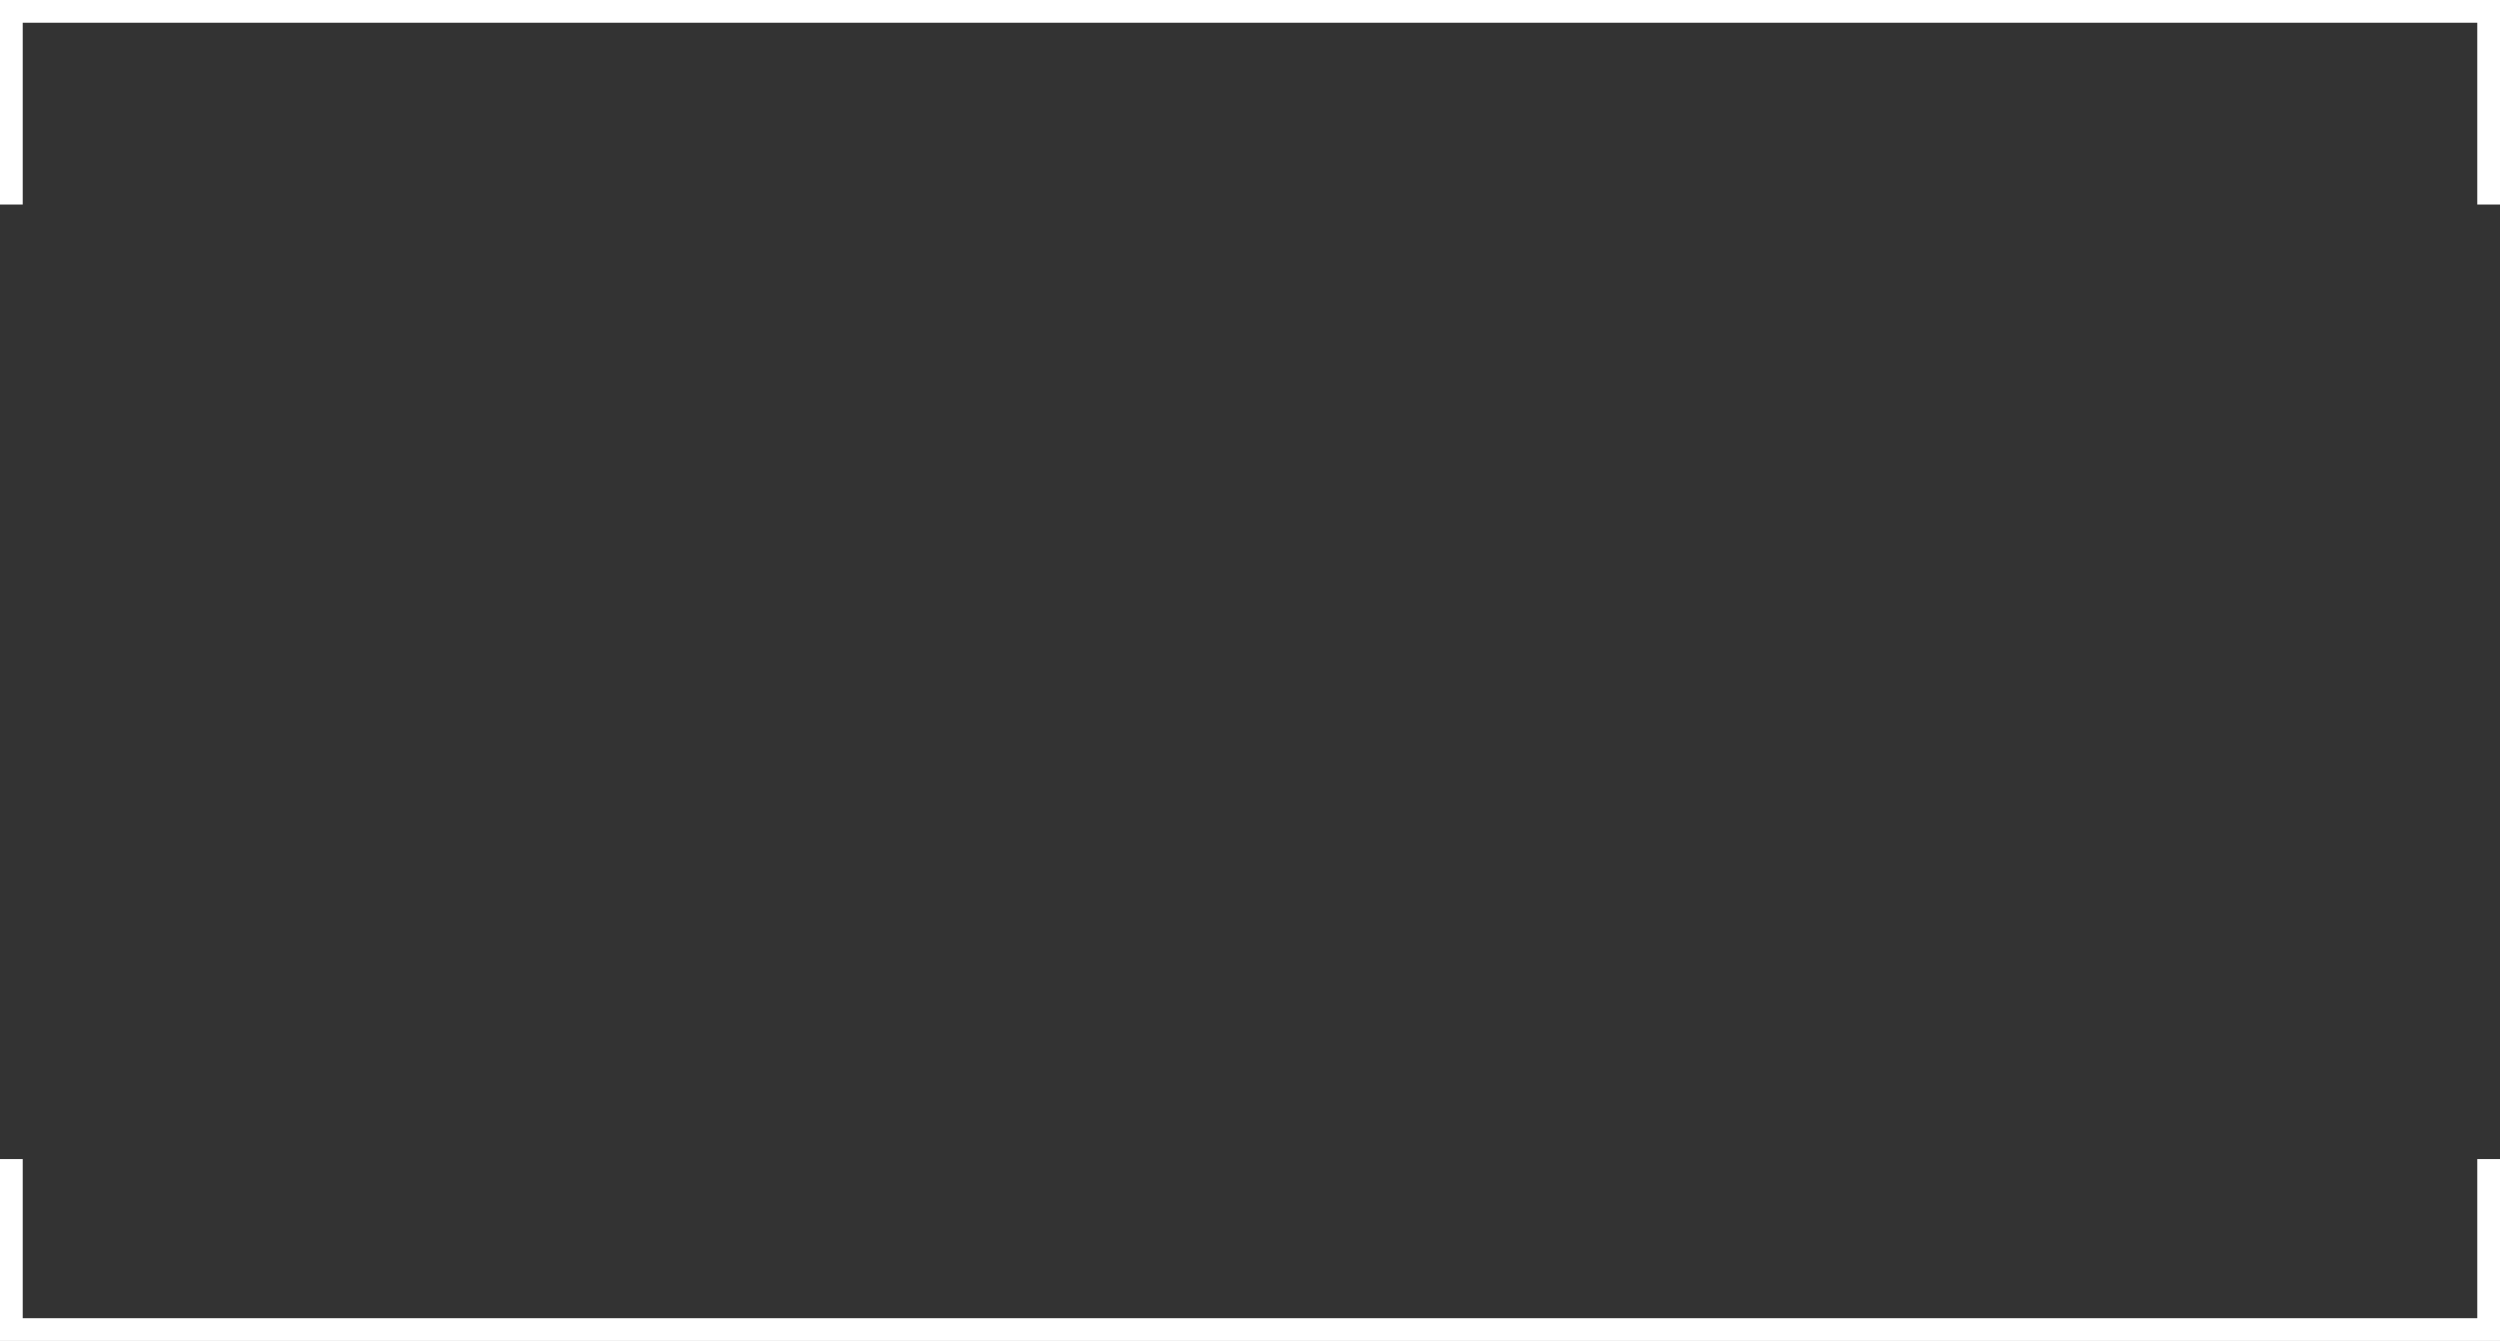 <?xml version="1.0" encoding="UTF-8"?> <svg xmlns="http://www.w3.org/2000/svg" width="110" height="59" viewBox="0 0 110 59" fill="none"><rect x="0" y="0" width="110" height="59" fill="#333333" stroke="none"/> <path fill-rule="evenodd" clip-rule="evenodd" d="M1 1H109V9H110V1V0H109H1H0V1V9H1V1ZM1 51H0V58V59H1H109H110V58V51H109V58H1V51Z" fill="white"></path> </svg> 